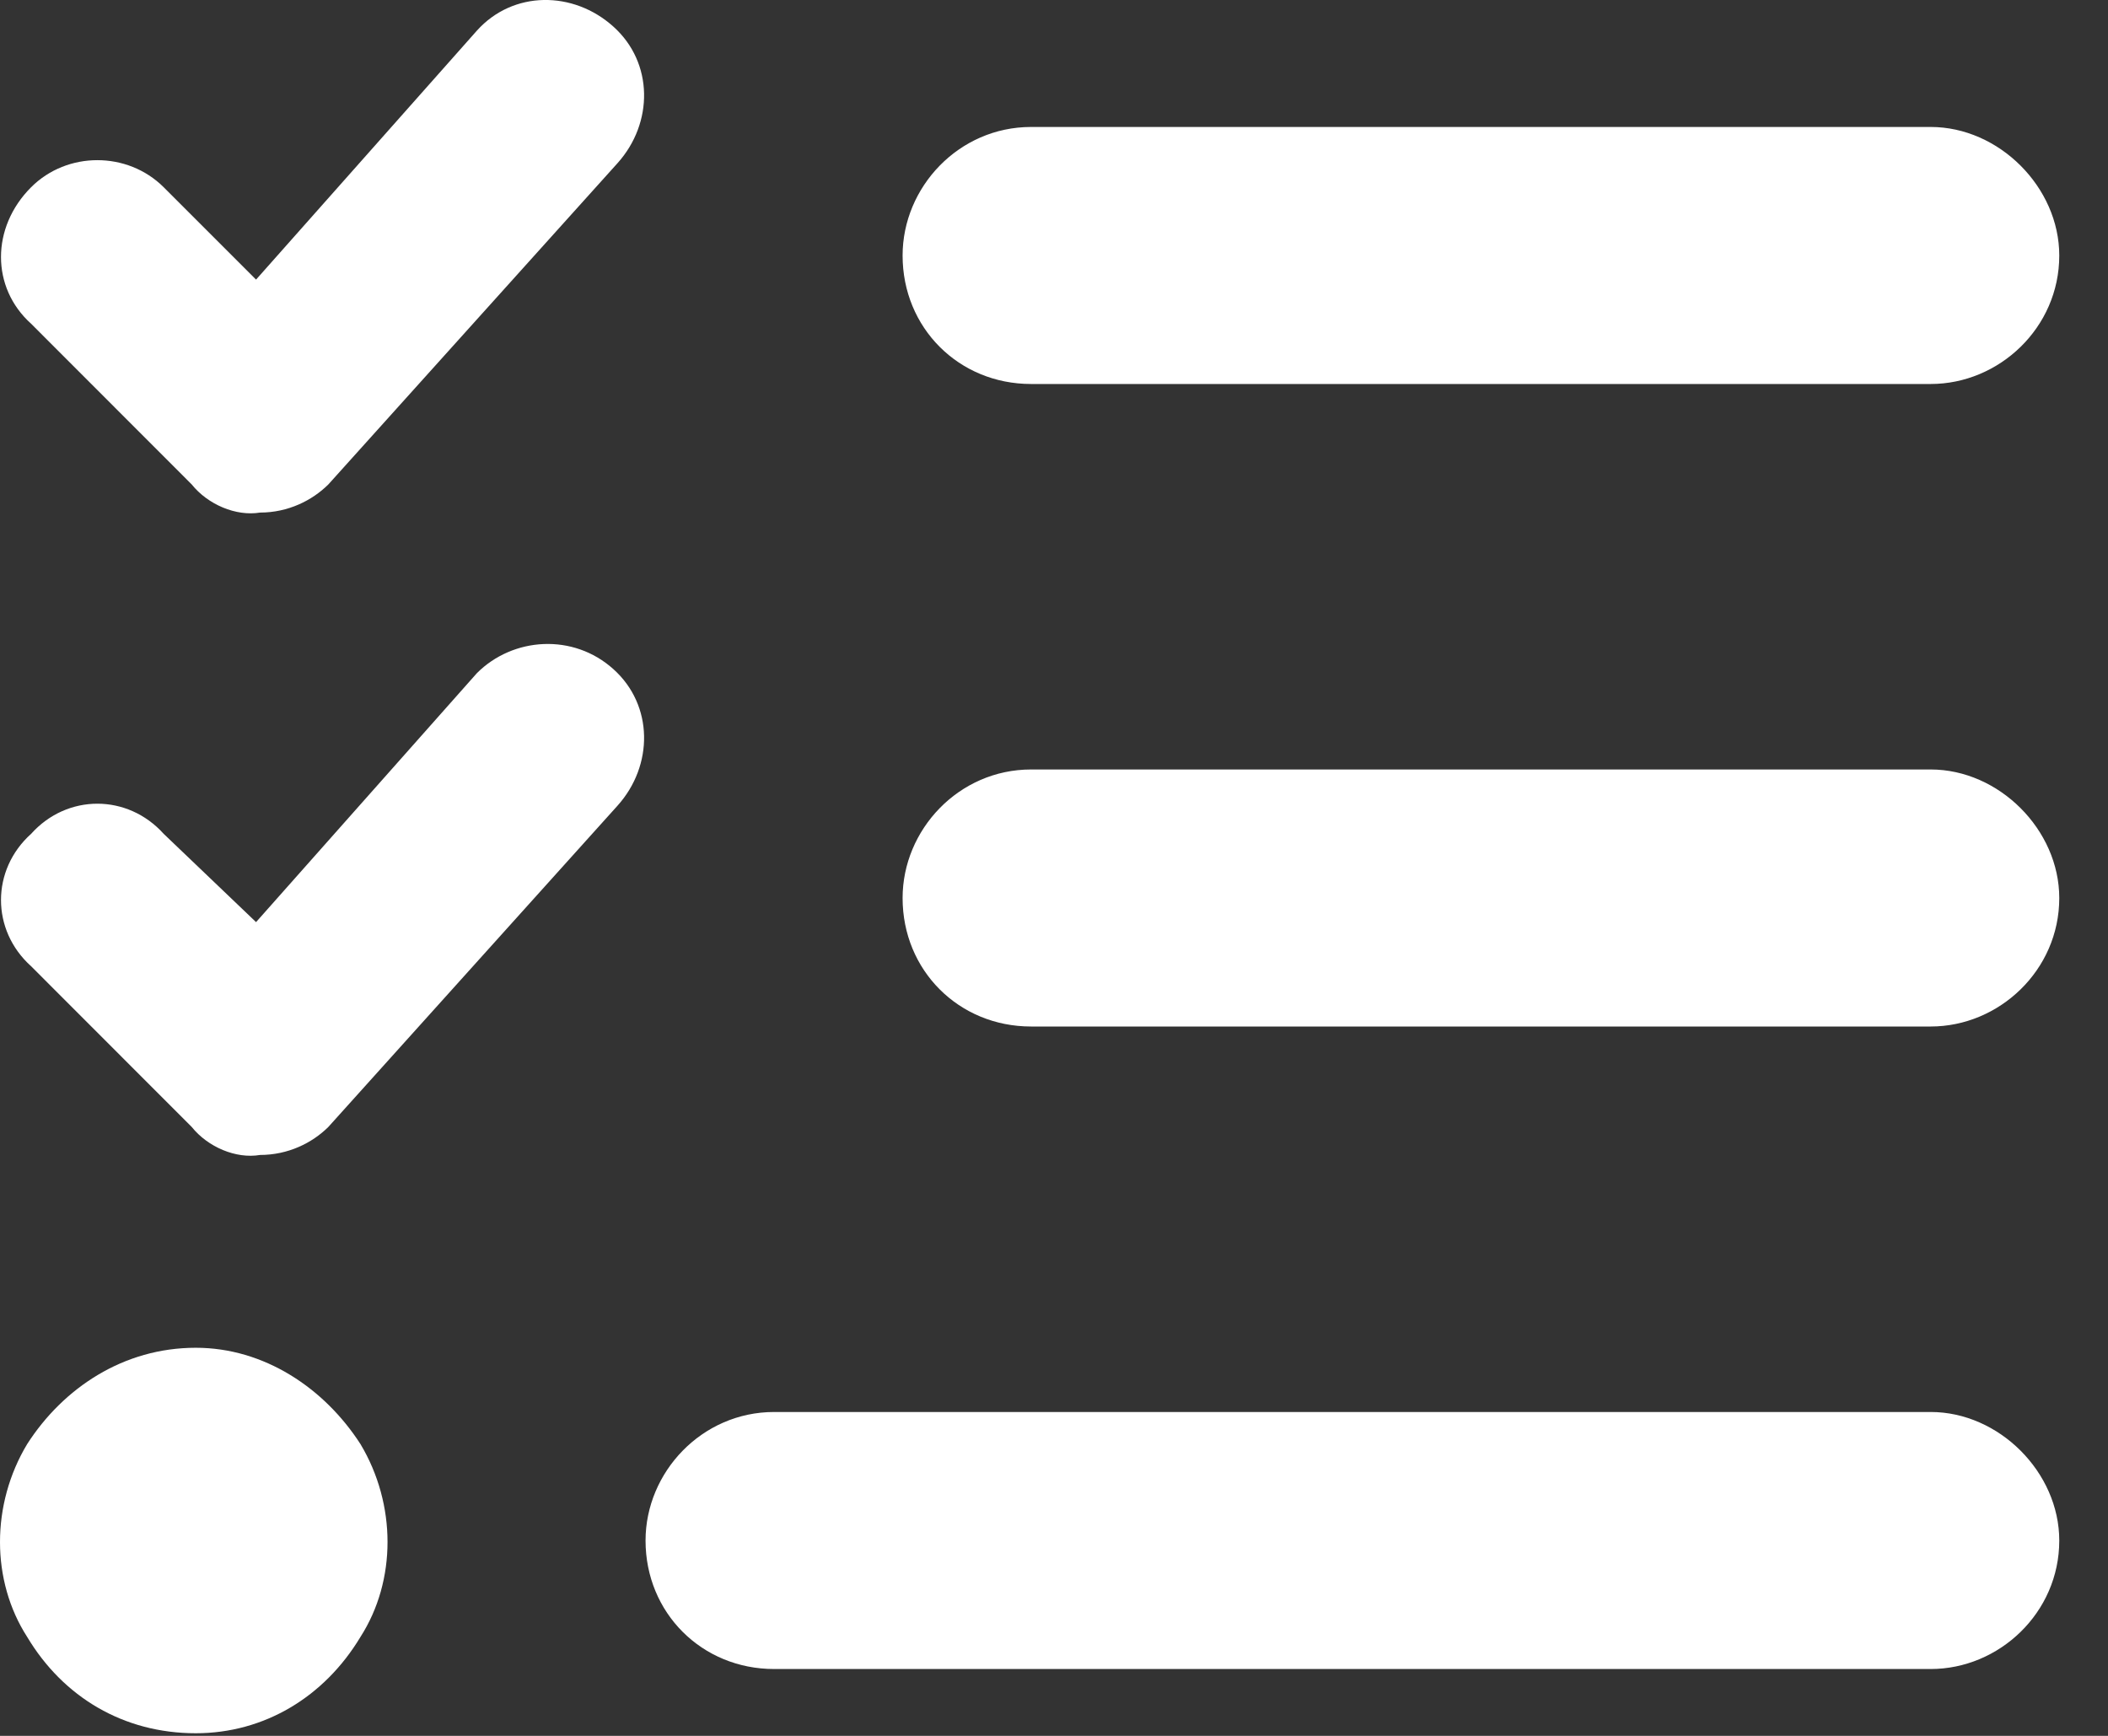 <?xml version="1.0" encoding="utf-8"?>
<svg xmlns="http://www.w3.org/2000/svg" fill="none" height="100%" overflow="visible" preserveAspectRatio="none" style="display: block;" viewBox="0 0 17 14" width="100%">
<rect x="0" y="0" width="17" height="14" fill="#333333" stroke="none"/>
<path d="M4.947 0.215C5.271 0.506 5.271 0.992 4.98 1.316L2.648 3.907C2.518 4.036 2.324 4.134 2.097 4.134C1.903 4.166 1.676 4.069 1.546 3.907L0.251 2.611C-0.073 2.32 -0.073 1.834 0.251 1.51C0.542 1.219 1.028 1.219 1.32 1.51L2.065 2.255L3.846 0.247C4.137 -0.077 4.623 -0.077 4.947 0.215ZM4.947 5.397C5.271 5.688 5.271 6.174 4.98 6.498L2.648 9.089C2.518 9.218 2.324 9.315 2.097 9.315C1.903 9.348 1.676 9.251 1.546 9.089L0.251 7.793C-0.073 7.502 -0.073 7.016 0.251 6.725C0.542 6.401 1.028 6.401 1.32 6.725L2.065 7.437L3.846 5.429C4.137 5.138 4.623 5.105 4.947 5.397ZM7.279 2.061C7.279 1.51 7.732 1.024 8.315 1.024H15.57C16.121 1.024 16.607 1.51 16.607 2.061C16.607 2.644 16.121 3.097 15.57 3.097H8.315C7.732 3.097 7.279 2.644 7.279 2.061ZM7.279 7.243C7.279 6.692 7.732 6.206 8.315 6.206H15.57C16.121 6.206 16.607 6.692 16.607 7.243C16.607 7.826 16.121 8.279 15.57 8.279H8.315C7.732 8.279 7.279 7.826 7.279 7.243ZM5.206 12.425C5.206 11.874 5.66 11.388 6.243 11.388H15.57C16.121 11.388 16.607 11.874 16.607 12.425C16.607 13.008 16.121 13.461 15.57 13.461H6.243C5.66 13.461 5.206 13.008 5.206 12.425ZM1.579 10.87C2.129 10.87 2.615 11.194 2.907 11.647C3.198 12.133 3.198 12.748 2.907 13.202C2.615 13.688 2.129 13.979 1.579 13.979C0.996 13.979 0.51 13.688 0.219 13.202C-0.073 12.748 -0.073 12.133 0.219 11.647C0.51 11.194 0.996 10.87 1.579 10.87Z" fill="white" id="Text"/>
</svg>